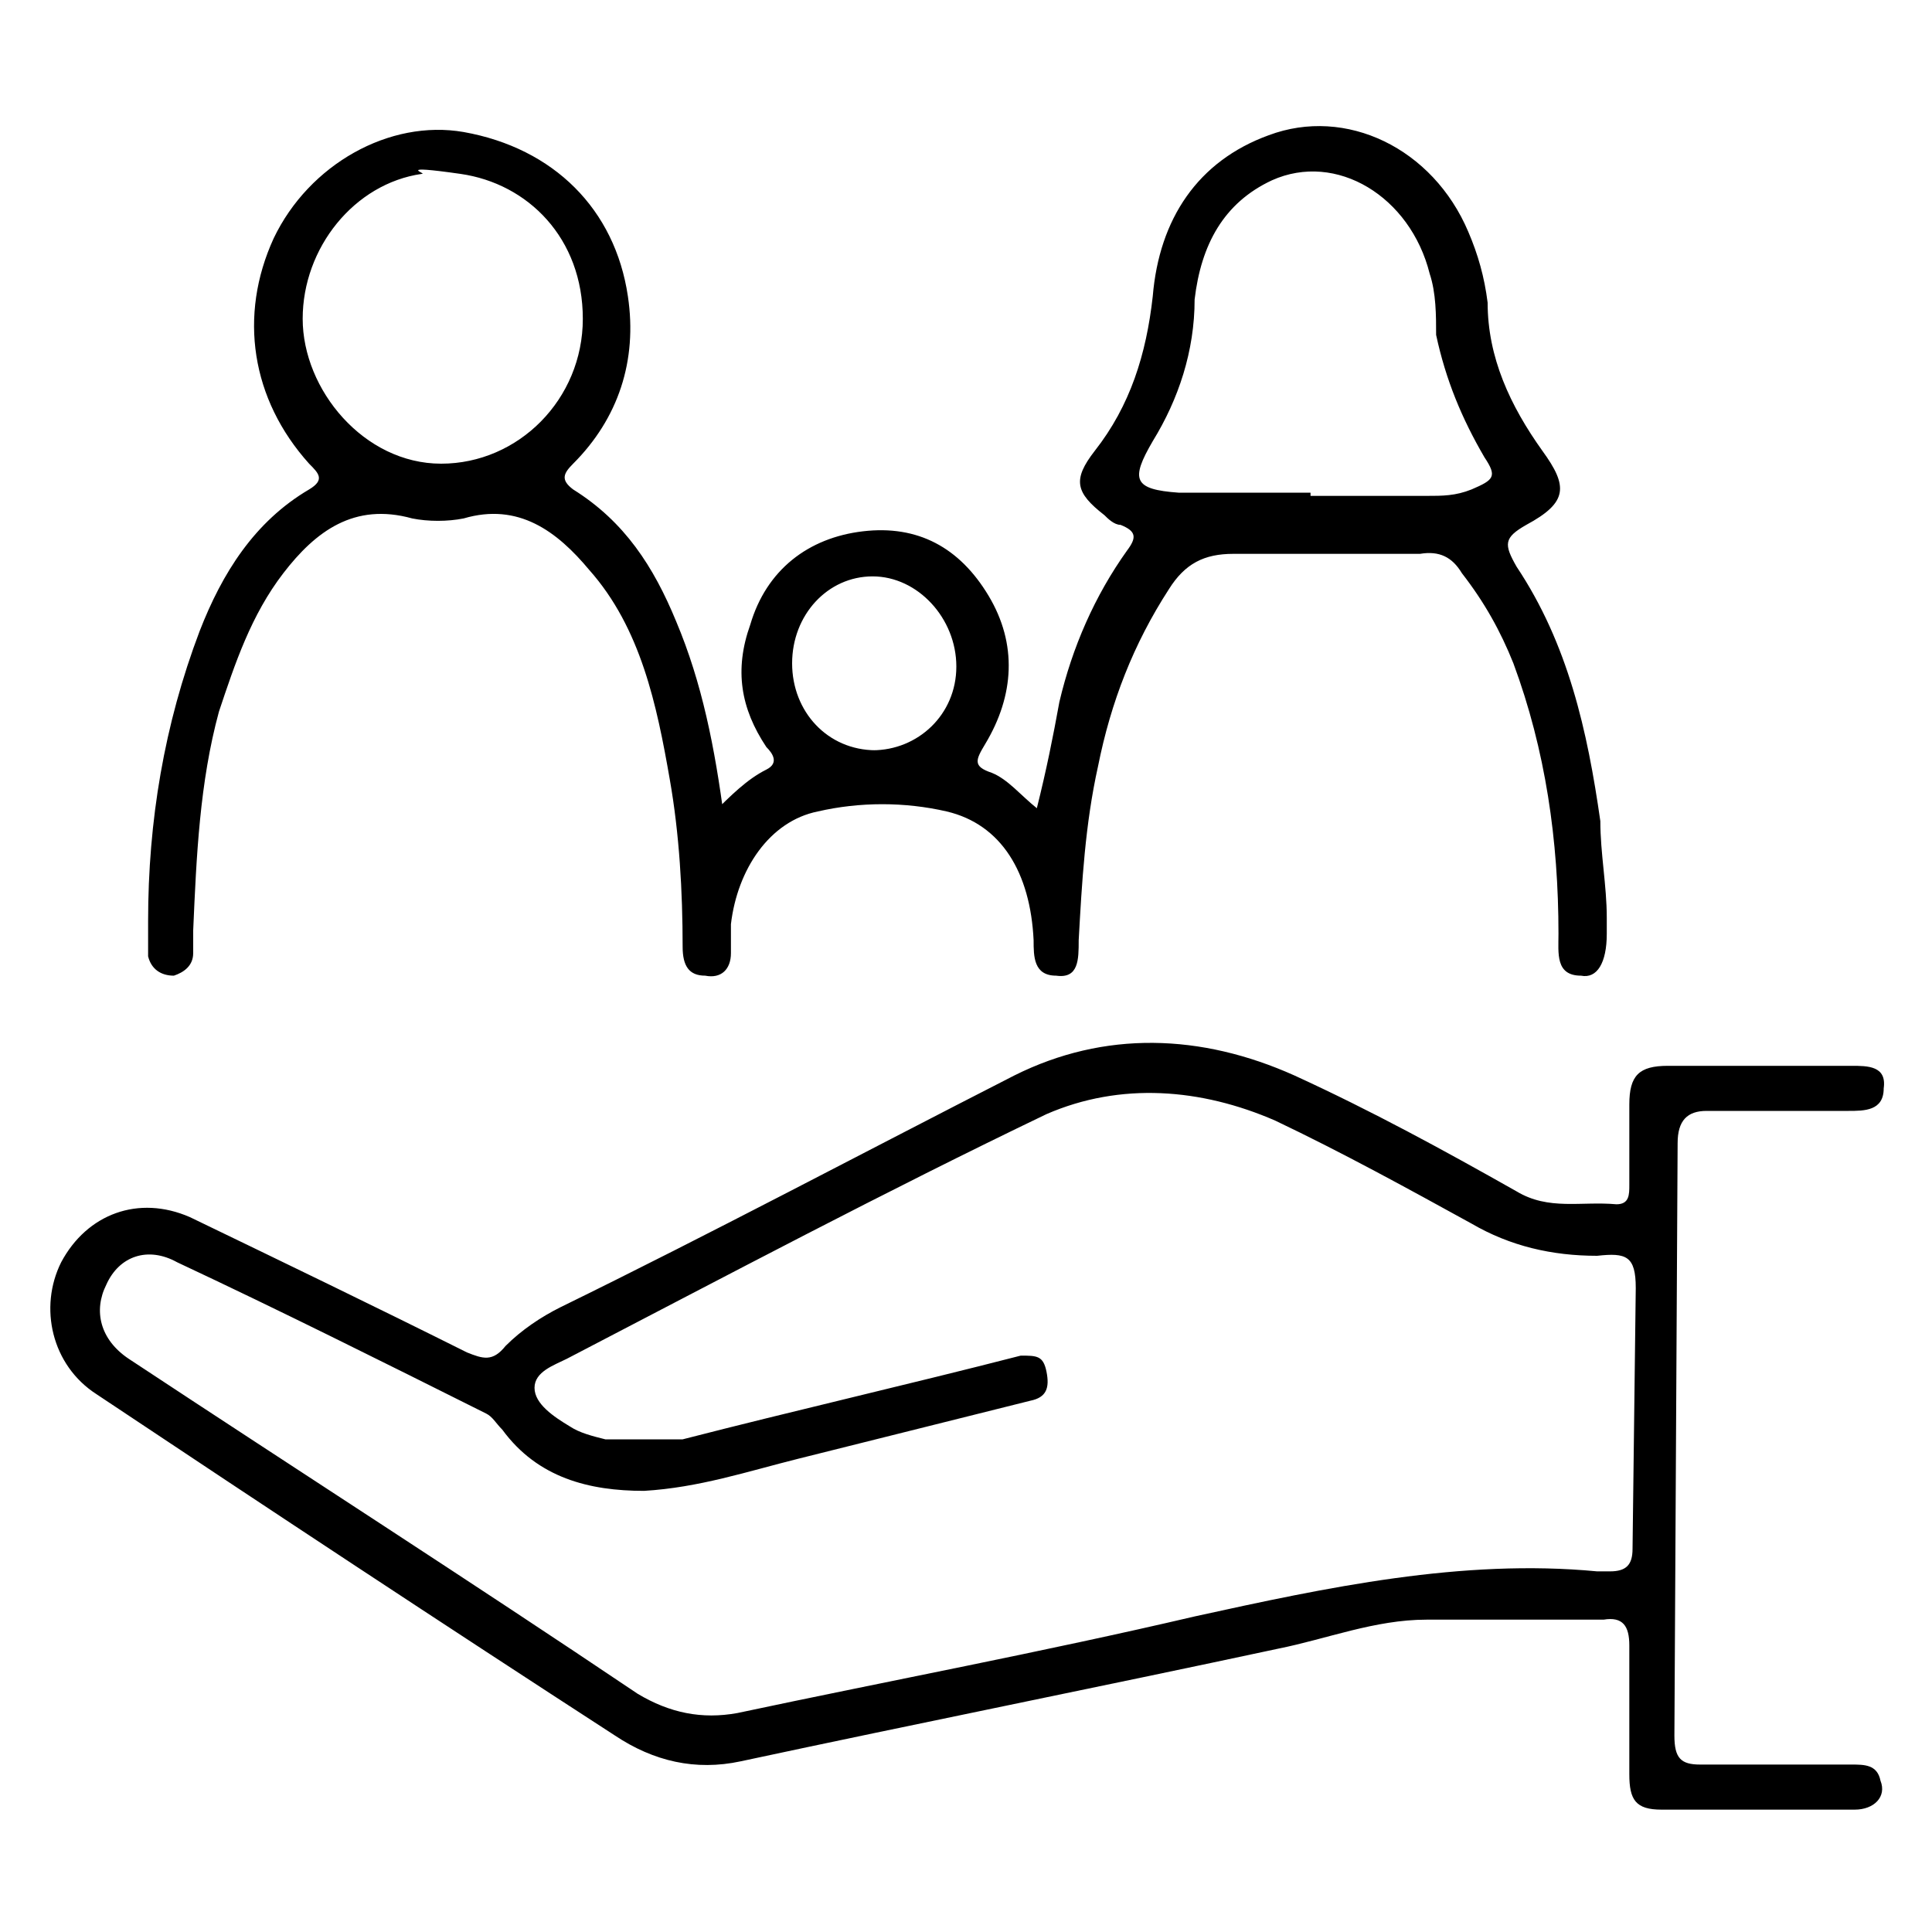 <?xml version="1.0" encoding="UTF-8"?>
<svg id="TERAPIA_FAMILIAR" data-name="TERAPIA FAMILIAR" xmlns="http://www.w3.org/2000/svg" version="1.1" viewBox="0 0 60 60">
  <defs>
    <style>
      .cls-1 {
        fill: #000;
        stroke-width: 0px;
      }
    </style>
  </defs>
  <path class="cls-1" d="M52,53.9c0,.7.2.9.8.9h4.7c.4,0,.8,0,.9.5.2.5-.2.9-.8.9h-6c-.8,0-1-.3-1-1.1v-4c0-.6-.2-.9-.8-.8h-5.5c-1.6,0-3.1.6-4.6.9-5.6,1.2-11.1,2.3-16.7,3.5-1.4.3-2.7,0-3.9-.8-5.4-3.5-10.7-7-16.1-10.6-1.4-.9-1.8-2.7-1.1-4.1.8-1.5,2.4-2.1,4-1.4,2.9,1.4,5.8,2.8,8.6,4.2.5.2.8.3,1.2-.2.5-.5,1.1-.9,1.7-1.2,4.7-2.3,9.4-4.8,14.1-7.2,2.8-1.4,5.8-1.3,8.7,0,2.4,1.1,4.6,2.3,6.9,3.6,1,.6,2,.3,3.1.4.4,0,.4-.3.4-.6v-2.5c0-.9.3-1.2,1.2-1.2h5.7c.5,0,1.1,0,1,.7,0,.7-.6.7-1.1.7h-4.4c-.6,0-.9.3-.9,1M50.8,40c0-1-.3-1.1-1.2-1-1.4,0-2.7-.3-3.9-1-2-1.1-4-2.2-6.1-3.2-2.3-1-4.8-1.2-7.1-.2-5,2.4-9.9,5-14.9,7.6-.4.2-1,.4-1,.9s.6.9,1.1,1.2c.3.2.7.3,1.1.4.8,0,1.6,0,2.4,0,3.5-.9,7-1.7,10.5-2.6.5,0,.7,0,.8.5s0,.8-.5.9c-2.4.6-4.8,1.2-7.2,1.8-1.6.4-3.1.9-4.8,1-1.7,0-3.3-.4-4.4-1.9-.2-.2-.3-.4-.5-.5-3.2-1.6-6.4-3.2-9.6-4.7-.9-.5-1.8-.2-2.2.7-.4.8-.2,1.7.7,2.3,5.3,3.5,10.6,6.9,15.8,10.4,1,.6,2,.8,3.1.6,4.7-1,9.5-1.9,14.2-3,4.1-.9,8.3-1.8,12.5-1.4h.4c.5,0,.7-.2.7-.7"/>
  <path class="cls-1" d="M22.1,25.3c.6-.6,1.1-1.1,1.7-1.4.4-.2.2-.5,0-.7-.8-1.2-1-2.4-.5-3.8.5-1.7,1.8-2.7,3.5-2.9,1.7-.2,3,.5,3.9,2s.8,3.1-.1,4.6c-.3.5-.4.7.2.9.5.2.9.7,1.4,1.1.3-1.2.5-2.2.7-3.3.4-1.7,1.1-3.3,2.1-4.7.3-.4.3-.6-.2-.8-.2,0-.4-.2-.5-.3-.9-.7-1-1.1-.3-2,1.1-1.4,1.6-3,1.8-4.8.2-2.4,1.4-4.2,3.6-5,2.4-.9,5.1.4,6.2,3,.3.7.5,1.4.6,2.2,0,1.7.7,3.2,1.7,4.6.8,1.1.8,1.6-.5,2.3-.7.4-.7.6-.3,1.3,1.6,2.4,2.2,5.1,2.6,7.9,0,1,.2,2,.2,3v.5c0,.9-.3,1.4-.8,1.3-.8,0-.7-.7-.7-1.3,0-2.9-.4-5.7-1.4-8.4-.4-1-.9-1.9-1.6-2.8-.3-.5-.7-.7-1.3-.6h-5.8c-.9,0-1.5.3-2,1.1-1.1,1.7-1.8,3.5-2.2,5.5-.4,1.8-.5,3.6-.6,5.4,0,.6,0,1.2-.7,1.1-.7,0-.7-.6-.7-1.1-.1-2.1-1-3.6-2.7-4-1.3-.3-2.7-.3-4,0-1.5.3-2.5,1.8-2.7,3.5v.9c0,.5-.3.8-.8.7-.5,0-.7-.3-.7-.9,0-1.7-.1-3.5-.4-5.2-.4-2.3-.9-4.7-2.5-6.5-1-1.2-2.2-2.1-3.9-1.6-.5.1-1.1.1-1.6,0-1.8-.5-3,.4-4,1.7-1,1.3-1.5,2.8-2,4.3-.6,2.2-.7,4.5-.8,6.8v.7c0,.4-.3.6-.6.7-.4,0-.7-.2-.8-.6v-1.1c0-3.1.5-6.1,1.6-9,.7-1.8,1.7-3.4,3.4-4.4.5-.3.3-.5,0-.8-1.8-2-2.2-4.6-1.1-7,1.1-2.3,3.6-3.7,5.9-3.3,2.8.5,4.7,2.4,5.1,5.1.3,2-.3,3.8-1.7,5.2-.3.3-.4.5,0,.8,1.6,1,2.5,2.4,3.2,4.1.8,1.9,1.2,3.9,1.5,6.2l-.4-.2ZM40.7,15.4h3.6c.5,0,.9,0,1.4-.2.7-.3.8-.4.4-1-.7-1.2-1.2-2.4-1.5-3.8,0-.6,0-1.3-.2-1.9-.6-2.4-2.9-3.8-4.9-2.9-1.5.7-2.2,2-2.4,3.7,0,1.6-.5,3.1-1.3,4.4-.7,1.2-.6,1.5.8,1.6h4.1ZM13.1,5.4c-2.1.3-3.7,2.3-3.7,4.5s1.9,4.5,4.3,4.5,4.4-2,4.4-4.5-1.7-4.2-3.8-4.5-1,0-1.2,0ZM27.1,23.3c1.4,0,2.6-1.1,2.6-2.6s-1.2-2.8-2.6-2.8-2.5,1.2-2.5,2.7,1.1,2.7,2.6,2.7h-.1Z"/>
</svg>